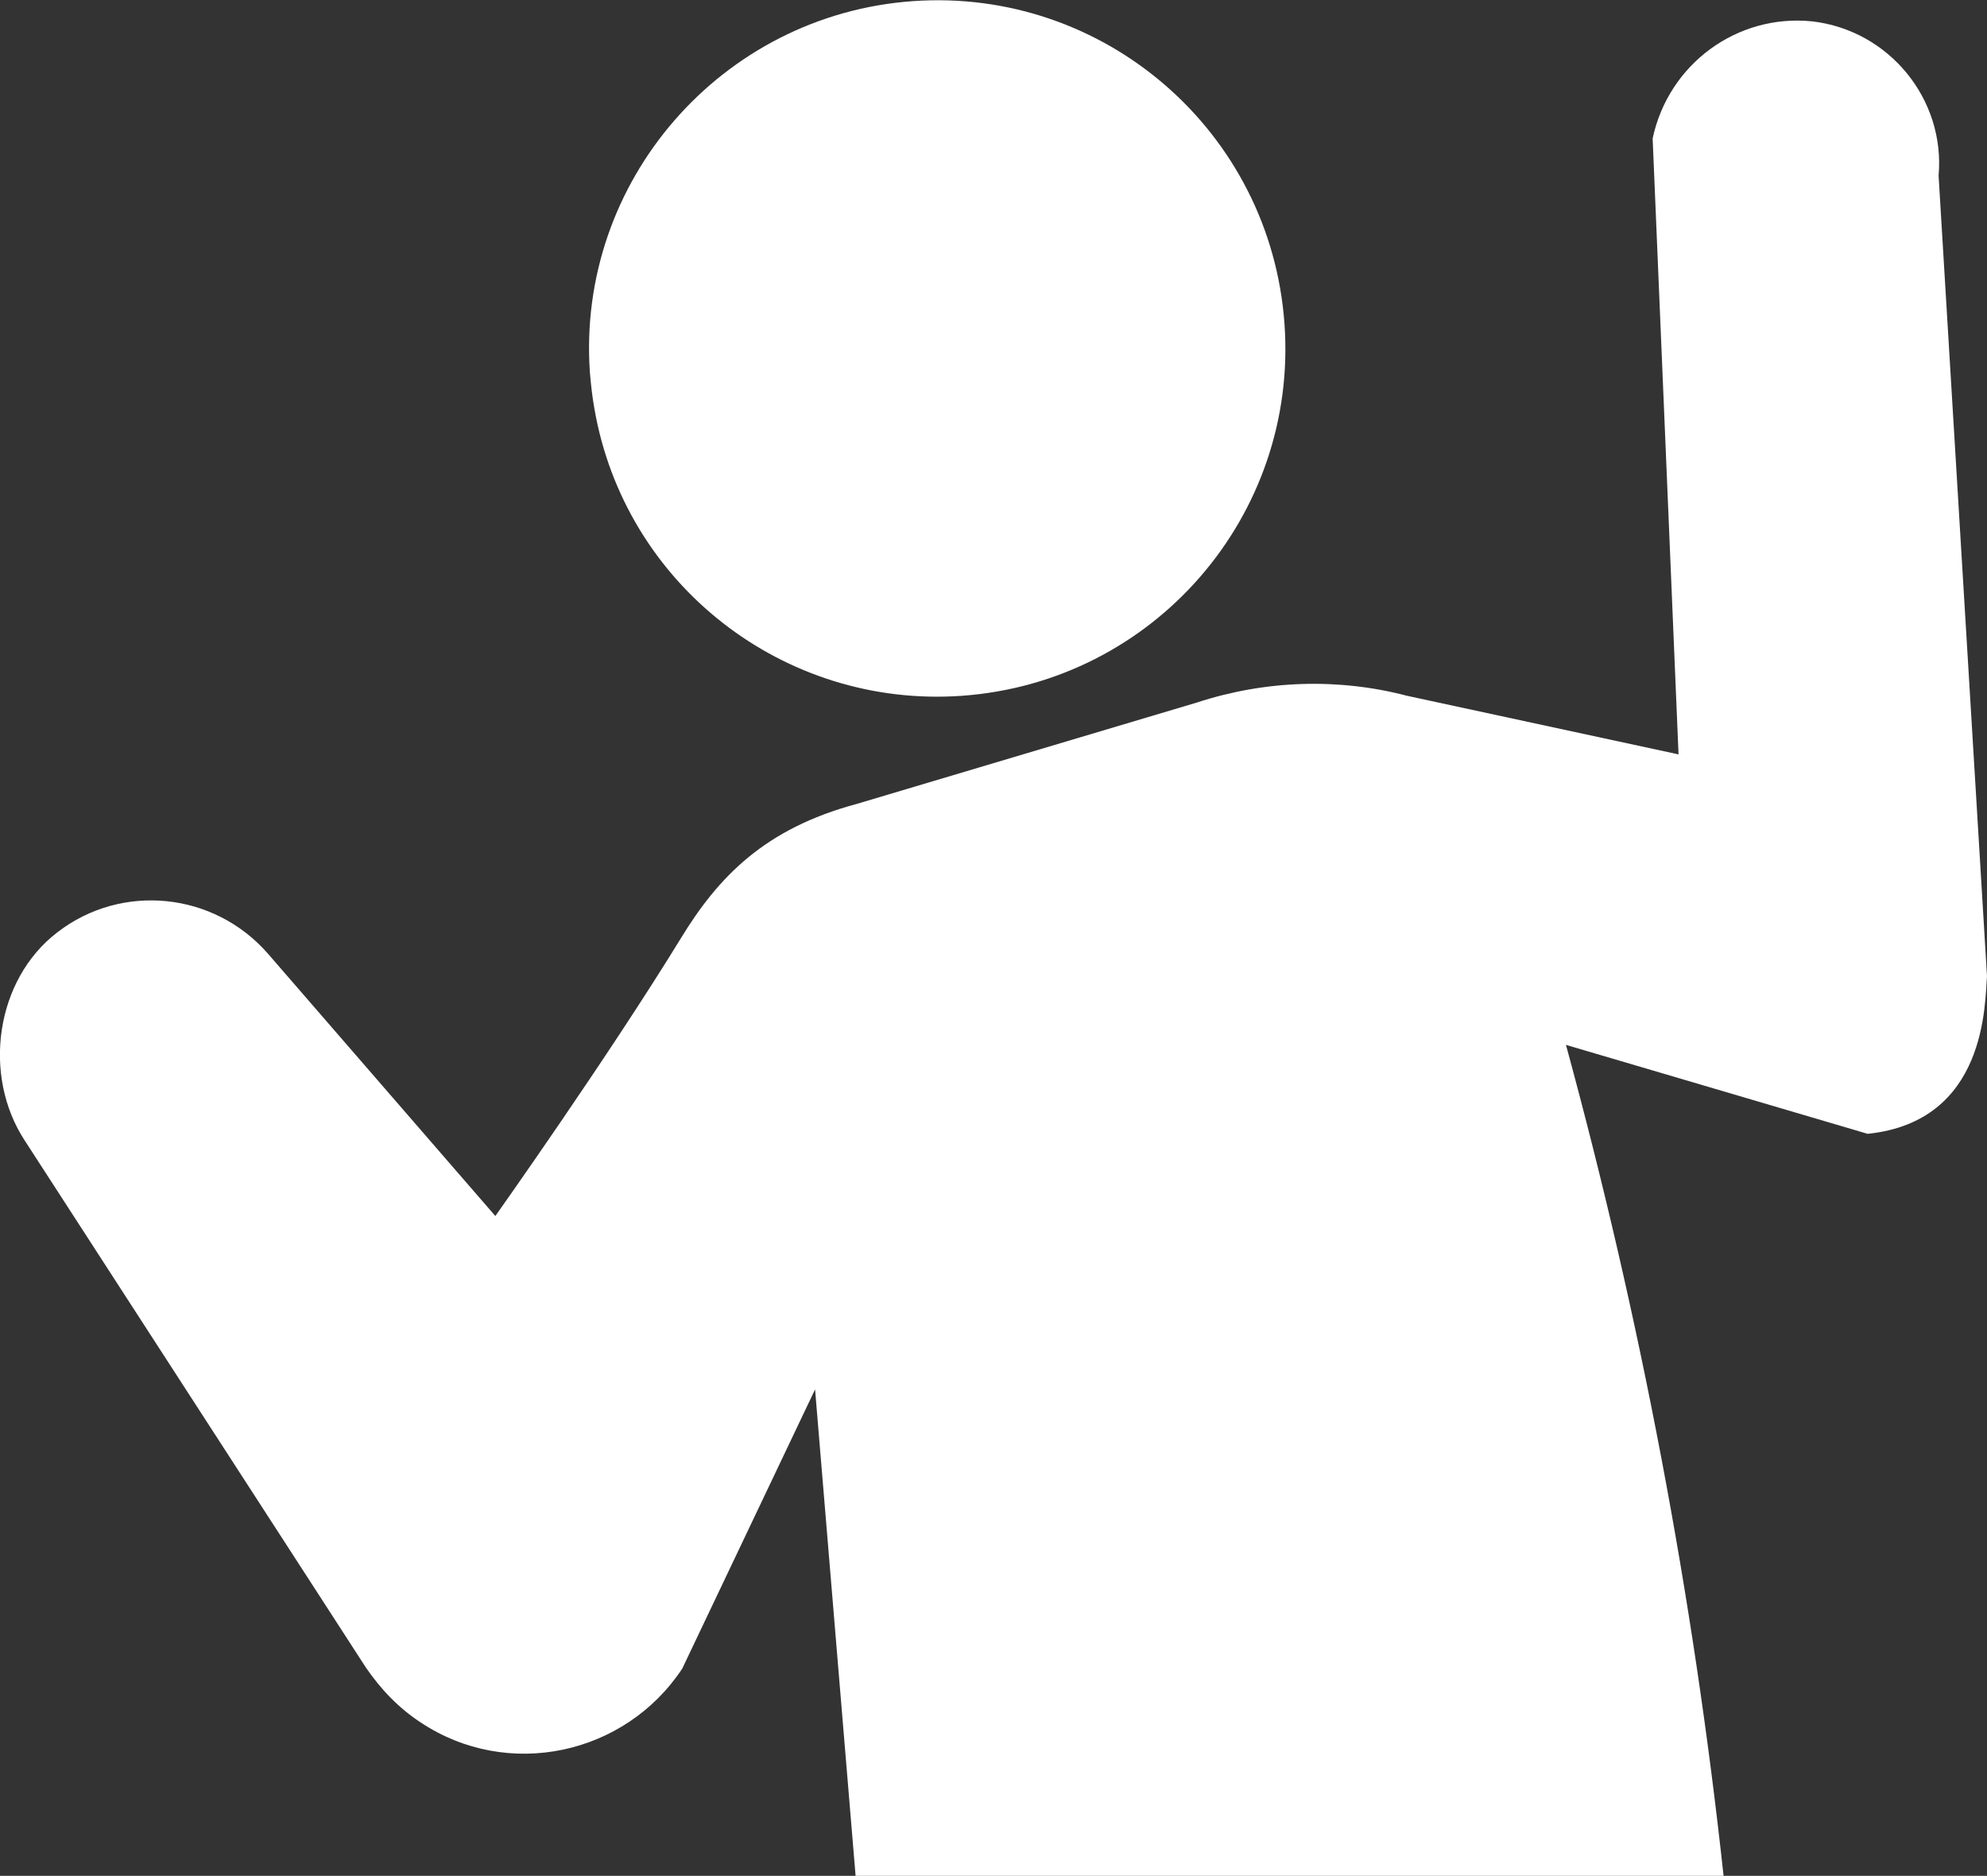 <?xml version="1.0" encoding="utf-8"?>
<!-- Generator: Adobe Illustrator 25.3.1, SVG Export Plug-In . SVG Version: 6.00 Build 0)  -->
<svg version="1.1" id="レイヤー_1" xmlns="http://www.w3.org/2000/svg" xmlns:xlink="http://www.w3.org/1999/xlink" x="0px"
	 y="0px" viewBox="0 0 176.5 166.6" style="enable-background:new 0 0 176.5 166.6;" xml:space="preserve">
<rect x="0" y="0" width="176.5" height="166.6" fill="#333333" stroke="none"/>
<style type="text/css">
	.st0{fill:#FFFFFF;}
</style>
<g id="レイヤー_2_1_">
	<g id="contents">
		<path class="st0" d="M85.4,61.8c17.1-1.2,29.9-16,28.7-33c-1.2-17.1-16-29.9-33-28.7s-29.9,16-28.7,33c0.1,1.1,0.2,2.1,0.4,3.2
			C55.5,51.9,69.6,62.9,85.4,61.8z"/>
		<path class="st0" d="M172.2,15.6c0.6-6.8-4.4-12.9-11.2-13.7c-6.7-0.7-12.8,3.8-14.2,10.4l2.3,54.7L125,61.8
			c-6.1-1.6-12.6-1.4-18.7,0.6l-30.2,9c-8.2,2.2-12.3,6.5-15.6,11.9C54,93.9,44,108,44,108L23.8,84.7c-4.8-5.5-13-6.3-18.7-1.9
			c-5.5,4.2-6.7,12.7-2.9,18.5l30.3,46.8c1.3,1.9,2.9,3.6,4.9,4.9c7.7,5.1,18.1,2.9,23.2-4.8c0,0,0,0,0,0l11.8-24.8l3.6,43.2h77.1
			c-2.7-24.9-7.4-49.6-14-73.8l26.8,7.9c10.6-1.1,10.4-11.6,10.6-14L172.2,15.6z"/>
	</g>
</g>
</svg>
